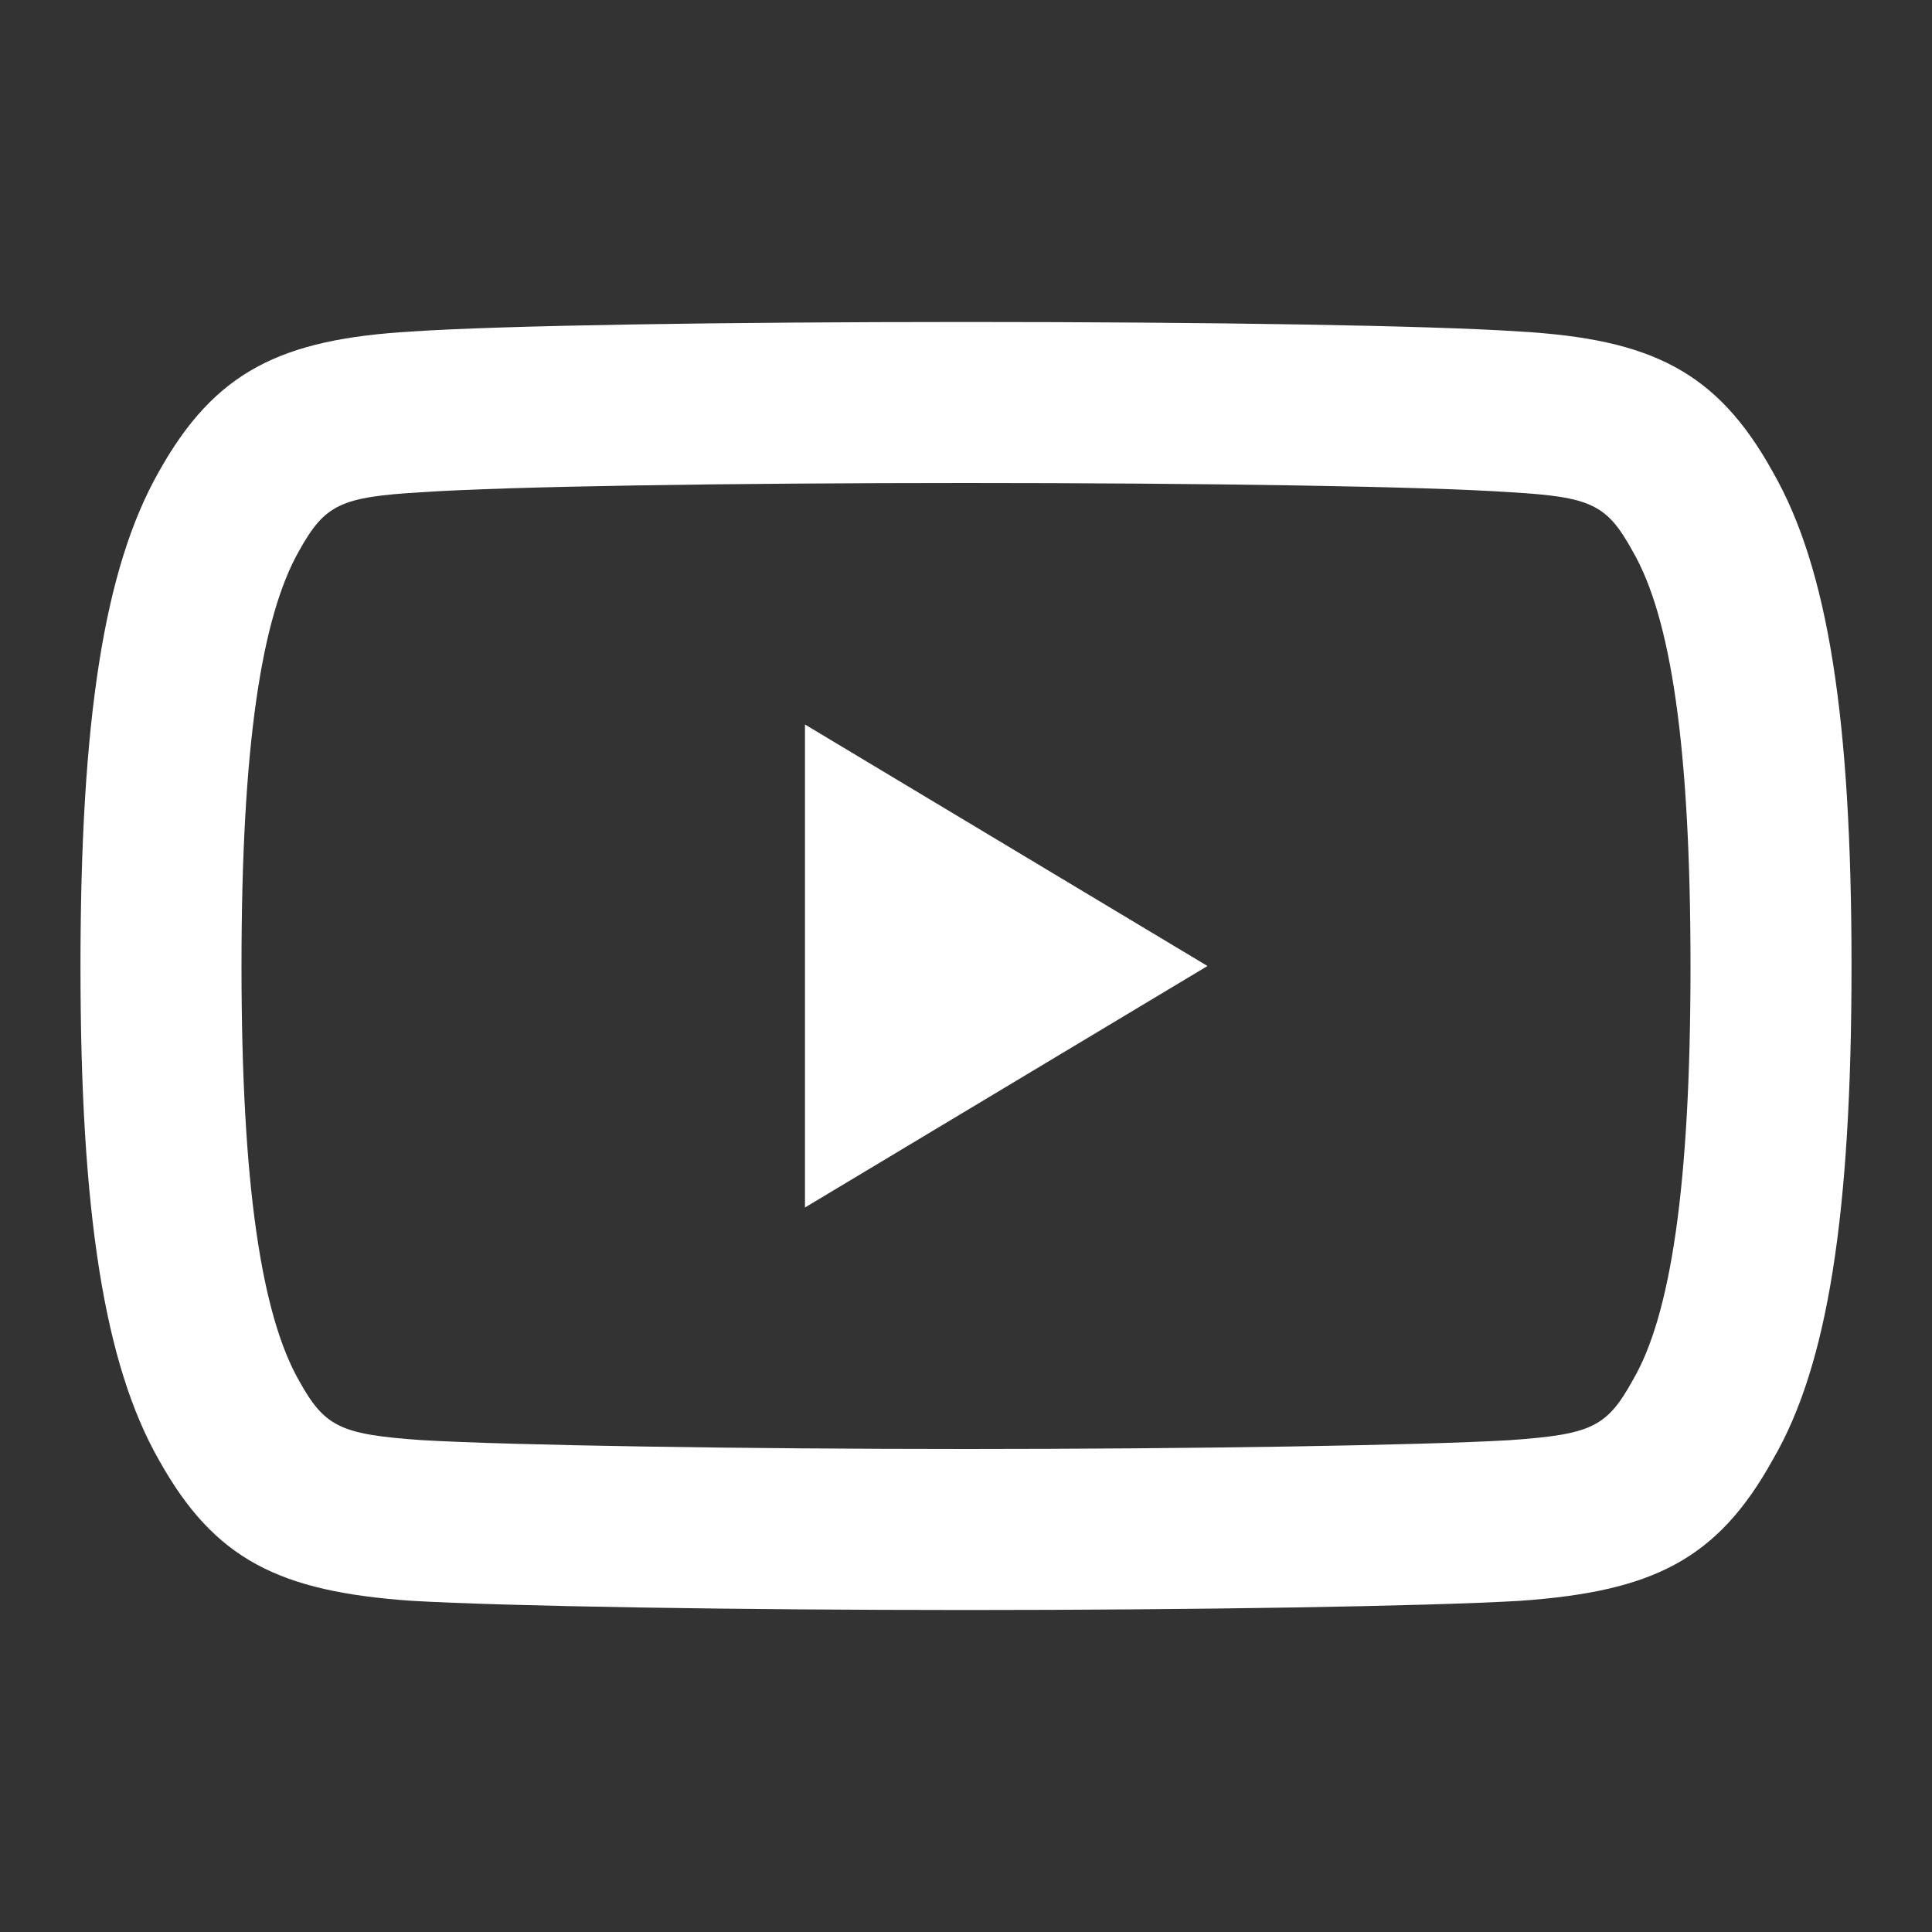 <svg width="32" height="32" viewBox="0 0 32 32" fill="none" xmlns="http://www.w3.org/2000/svg">
<rect x="0" y="0" width="32" height="32" fill="#333333" stroke="none"/>
<path fill-rule="evenodd" clip-rule="evenodd" d="M29.366 24.171C30.277 22.61 30.667 20.092 30.667 15.996C30.667 11.917 30.281 9.414 29.36 7.811C28.437 6.146 27.343 5.617 25.171 5.491C23.688 5.39 20.003 5.333 16.003 5.333C11.995 5.333 8.309 5.39 6.815 5.491C4.655 5.618 3.56 6.147 2.629 7.817C1.722 9.415 1.333 11.93 1.333 16.011C1.333 20.069 1.724 22.597 2.637 24.19C3.556 25.838 4.633 26.361 6.811 26.514C8.377 26.606 12.273 26.667 16.003 26.667C19.726 26.667 23.62 26.606 25.171 26.515C27.369 26.361 28.446 25.837 29.366 24.171ZM25.003 8.152C26.362 8.231 26.614 8.353 27.044 9.133C27.671 10.219 28 12.344 28 16.011C28 19.651 27.67 21.788 27.047 22.855C26.615 23.637 26.365 23.758 25 23.854C23.532 23.94 19.676 24 16.003 24C12.323 24 8.465 23.94 6.983 23.853C5.635 23.758 5.381 23.635 4.958 22.877C4.332 21.785 4 19.636 4 15.996C4 12.359 4.33 10.222 4.953 9.125C5.382 8.355 5.638 8.231 6.983 8.153C8.407 8.056 12.059 8 16.003 8C19.94 8 23.59 8.056 25.003 8.152ZM13.333 12L20 16L13.333 20V12Z" fill="white"/>
</svg>
